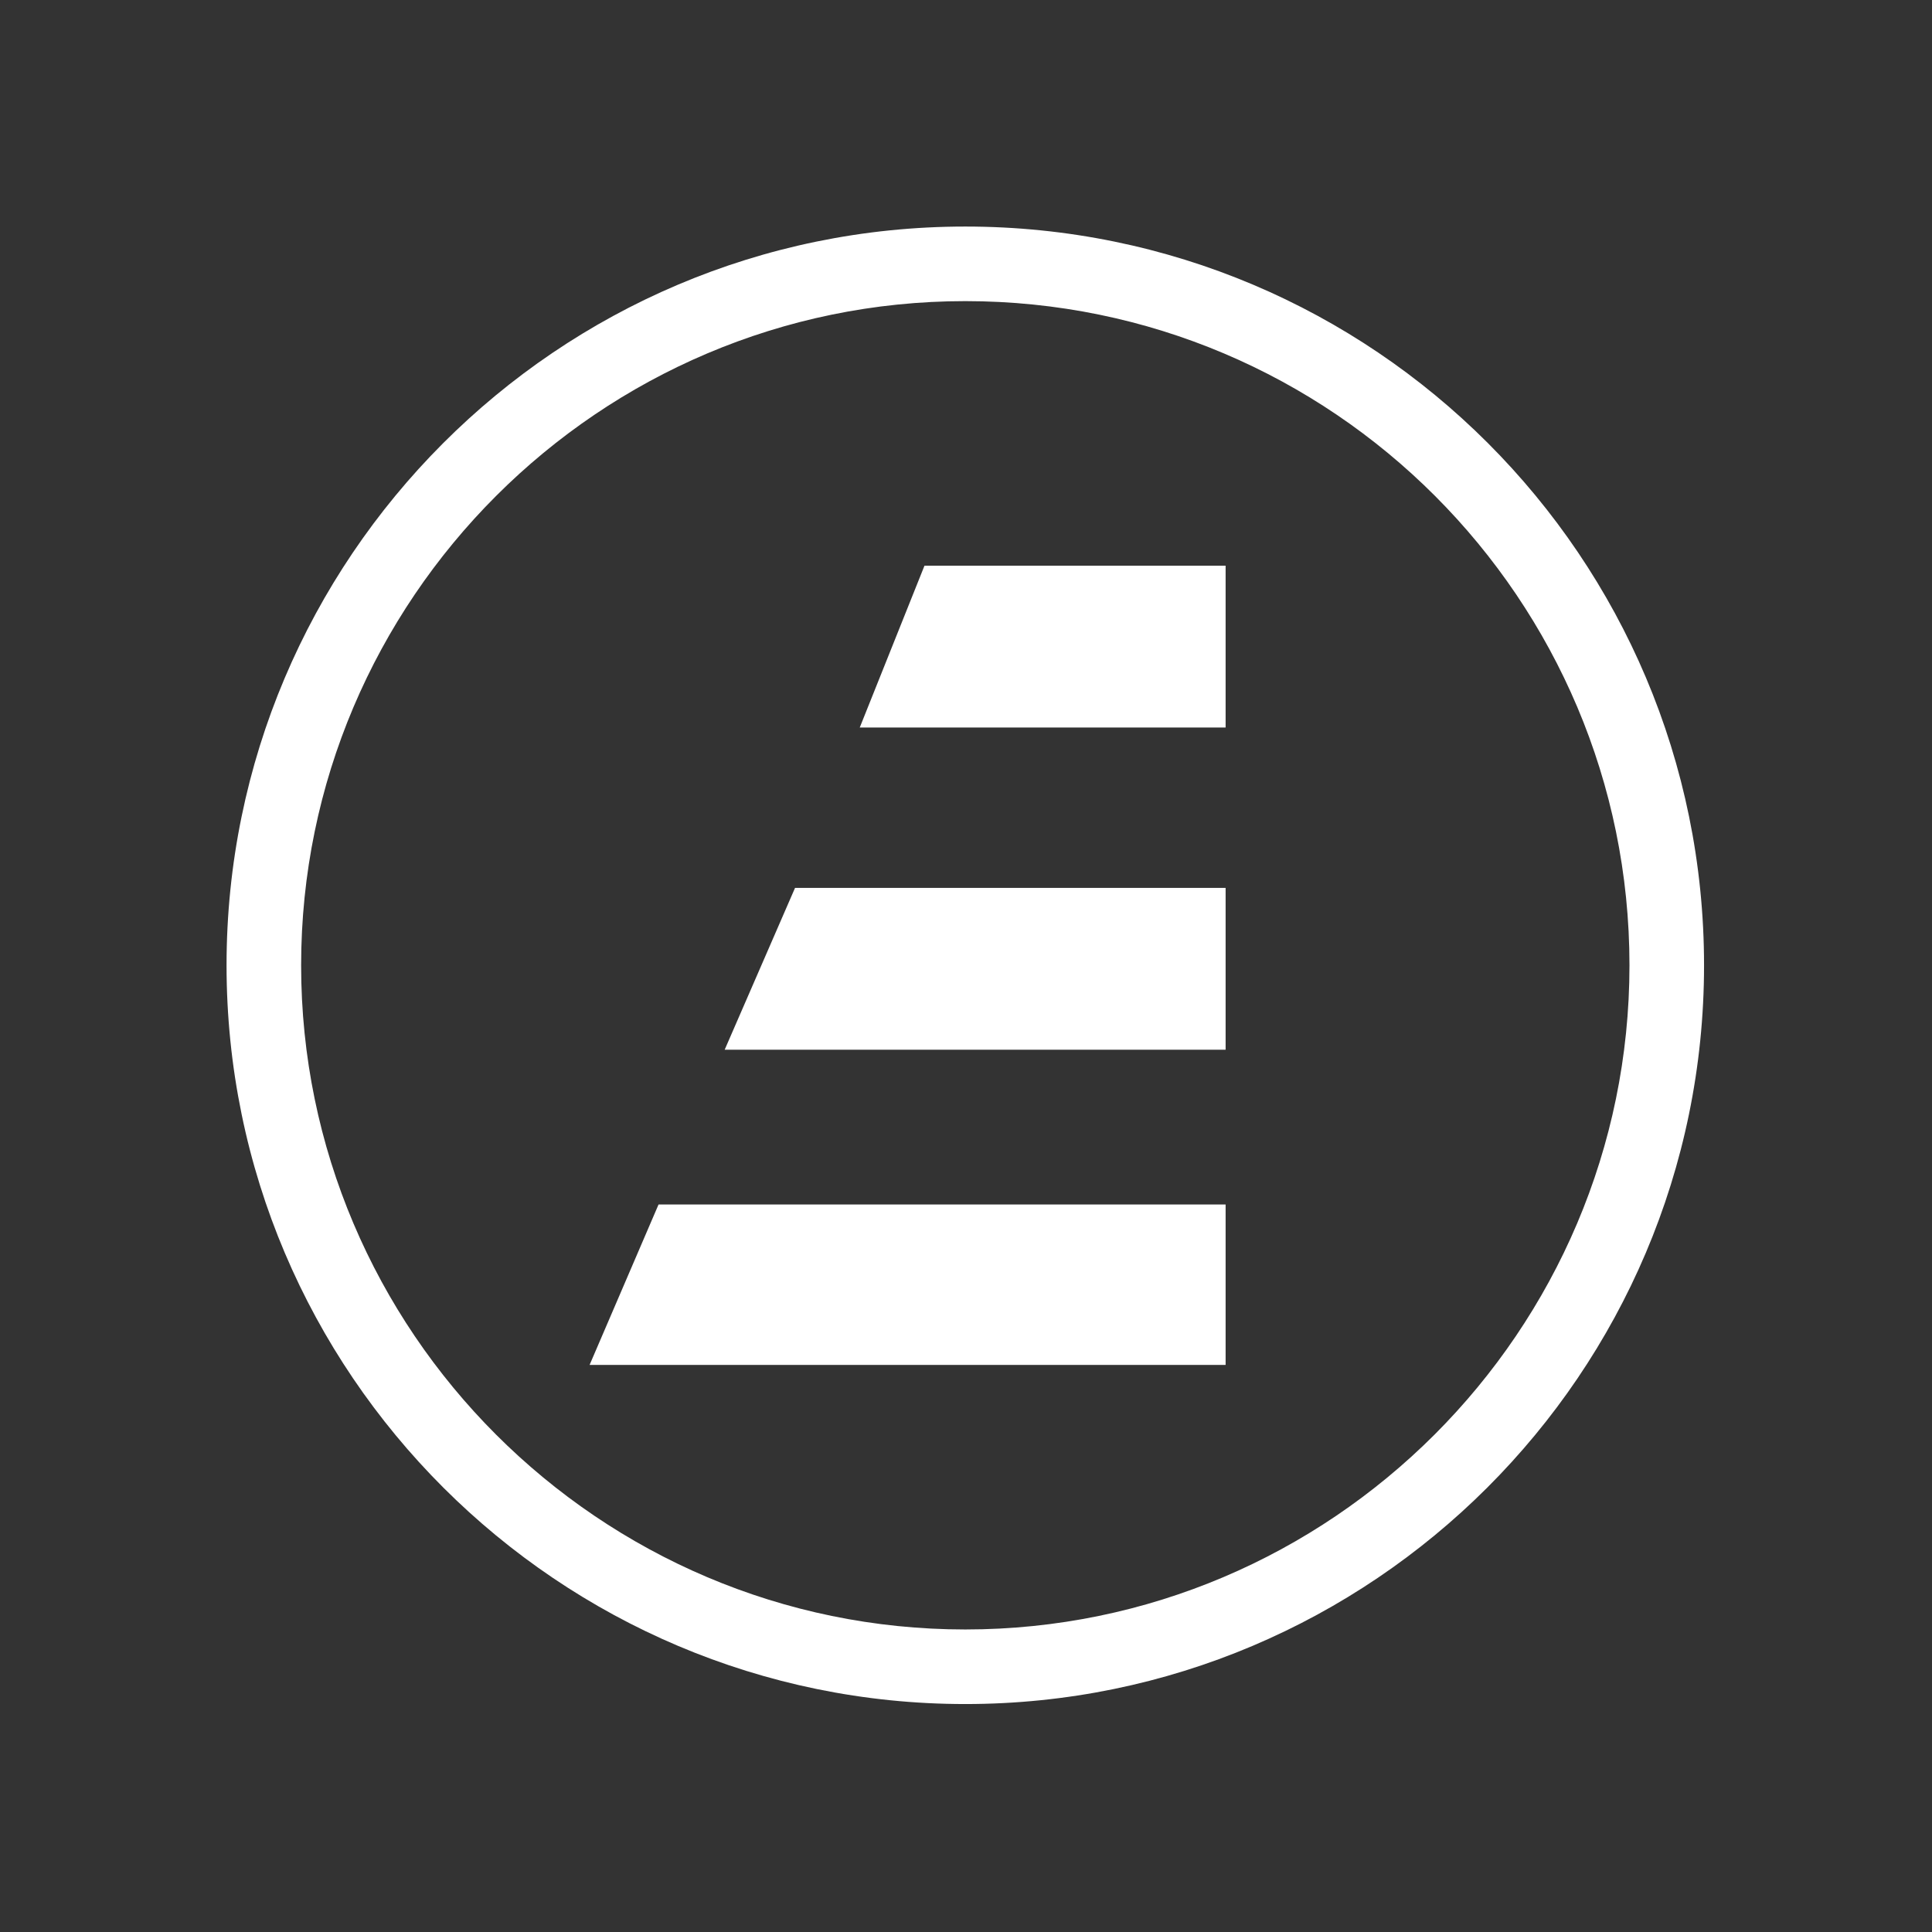 <?xml version="1.0" encoding="utf-8"?>
<!-- Generator: Adobe Illustrator 25.2.1, SVG Export Plug-In . SVG Version: 6.00 Build 0)  -->
<svg version="1.1" id="Layer_1" xmlns="http://www.w3.org/2000/svg" xmlns:xlink="http://www.w3.org/1999/xlink" x="0px" y="0px"
	 viewBox="0 0 137.3 137.3" style="enable-background:new 0 0 137.3 137.3;" xml:space="preserve">
<rect x="0" y="0" width="137.3" height="137.3" fill="#333333" stroke="none"/>
<style type="text/css">
	.st0{fill:#FB1E2D;}
	.st1{fill:#1975A5;}
	.st2{fill:#FFFFFF;}
</style>
<g>
	<g>
		<path class="st2" d="M68.6,121.1c-28.9,0-52.5-23.5-52.5-52.5c0-28.9,23.5-52.5,52.5-52.5s52.5,23.5,52.5,52.5
			C121.1,97.6,97.5,121.1,68.6,121.1z M68.6,21.4c-26,0-47.2,21.2-47.2,47.2s21.2,47.2,47.2,47.2s47.2-21.2,47.2-47.2
			S94.7,21.4,68.6,21.4z"/>
	</g>
	<polygon class="st2" points="87.1,97 41.9,97 46.8,85.6 87.1,85.6 	"/>
	<polygon class="st2" points="87.1,51.7 61.1,51.7 65.7,40.2 87.1,40.2 	"/>
	<polygon class="st2" points="87.1,74.6 51.5,74.6 56.5,63.1 87.1,63.1 	"/>
</g>
</svg>
